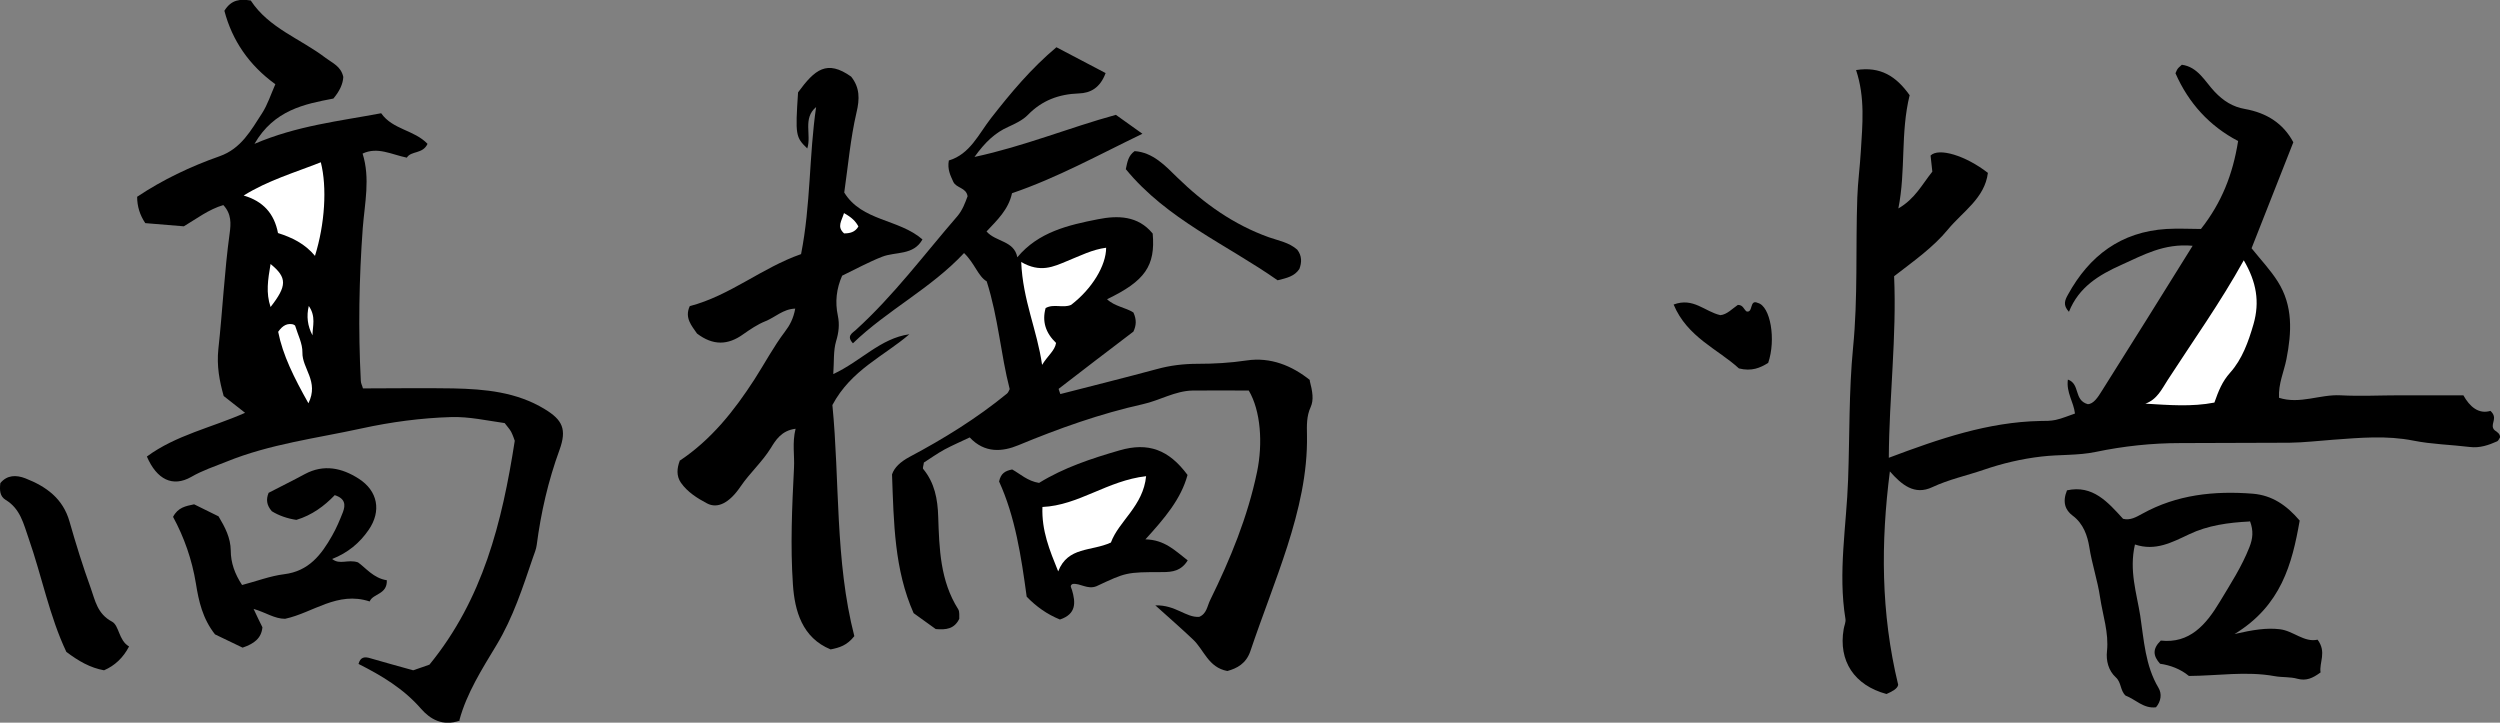 <?xml version="1.0" encoding="UTF-8"?><svg id="_レイヤー_2" xmlns="http://www.w3.org/2000/svg" viewBox="0 0 141.28 40.84"><rect x="0" y="0" width="141.28" height="40.84" fill="#808080" stroke="none"/><defs><style>.cls-1{fill:#000;}.cls-1,.cls-2{stroke-width:0px;}.cls-2{fill:#fff;}</style></defs><g id="_レイヤー_1-2"><path class="cls-1" d="M107.92,5.37c-.53,2.15-.21,4.25-.64,6.41.95-.55,1.34-1.36,1.92-2.08-.03-.29-.07-.62-.1-.91.46-.46,1.98,0,3.24.98-.18,1.44-1.43,2.19-2.26,3.2-.84,1.02-1.93,1.78-3.04,2.64.15,3.41-.28,6.8-.3,10.26,2.87-1.08,5.61-2.02,8.56-2.08.29,0,.59,0,.87-.06.37-.08.73-.24,1.09-.36-.07-.65-.5-1.18-.4-1.92.71.25.32,1.16,1.12,1.39.33,0,.59-.41.8-.75,1.69-2.67,3.36-5.36,5.13-8.2-1.63-.15-2.8.53-4.03,1.08-1.27.57-2.4,1.25-2.96,2.65-.36-.38-.22-.67-.06-.96,1.21-2.21,3-3.56,5.57-3.72.68-.04,1.36,0,1.95,0,1.17-1.49,1.8-3.08,2.1-4.97-1.61-.84-2.8-2.14-3.54-3.83.04-.08.07-.18.13-.26.06-.08.14-.13.23-.22.91.12,1.31.95,1.85,1.52.5.53,1.03.86,1.72.98,1.22.22,2.16.81,2.73,1.88-.8,2.04-1.58,4.02-2.36,5.99.53.66,1.07,1.23,1.48,1.88.87,1.37.79,2.87.49,4.39-.14.71-.46,1.38-.42,2.18,1.18.38,2.31-.2,3.47-.14,1.12.06,2.25,0,3.37,0,1.17,0,2.34,0,3.58,0,.36.65.87,1.08,1.53.88.42.39.04.67.15.97.06.2.41.23.39.53-.05.07-.09.19-.16.22-.49.22-.99.39-1.55.32-1.06-.13-2.15-.15-3.19-.36-1.51-.3-3.02-.16-4.52-.05-.83.06-1.65.16-2.48.17-2.05,0-4.11.02-6.16.02-1.61,0-3.21.17-4.79.5-1,.21-2.04.14-3.06.26-1.13.13-2.22.39-3.27.75-.96.33-1.96.54-2.9.98-1.01.48-1.74-.14-2.4-.89-.51,4.01-.52,7.97.47,12.06-.04.23-.35.38-.66.52-1.82-.49-2.73-1.87-2.42-3.67.03-.19.13-.39.1-.57-.43-2.63.06-5.26.15-7.88.09-2.48.04-4.98.28-7.45.28-2.83.14-5.66.24-8.49.03-.88.15-1.75.2-2.62.09-1.5.25-3.02-.27-4.58,1.39-.22,2.27.36,3.02,1.41Z"/><path class="cls-1" d="M25.99,40.72c-.98.35-1.69-.09-2.19-.66-.99-1.14-2.23-1.88-3.54-2.54.11-.4.35-.42.67-.32.79.23,1.59.45,2.42.68.34-.12.71-.24.92-.32,3.02-3.7,4.1-8.02,4.82-12.65-.02-.05-.09-.28-.2-.5-.09-.17-.23-.31-.37-.5-1-.14-2-.37-3.02-.34-1.71.05-3.41.28-5.06.64-2.56.56-5.18.88-7.64,1.88-.67.27-1.35.49-1.99.86-1.05.6-1.95.15-2.51-1.15,1.64-1.21,3.65-1.63,5.55-2.47-.42-.33-.8-.63-1.21-.95-.24-.86-.4-1.69-.3-2.66.24-2.18.34-4.37.64-6.55.07-.52.11-1.08-.36-1.58-.82.24-1.51.77-2.23,1.2-.75-.06-1.48-.12-2.18-.18q-.46-.68-.46-1.49c1.44-.96,3.01-1.71,4.66-2.29,1.22-.43,1.77-1.46,2.4-2.43.31-.48.49-1.05.75-1.64-1.48-1.07-2.44-2.47-2.88-4.15.4-.65.91-.67,1.49-.58,1.03,1.57,2.82,2.16,4.24,3.25.39.29.86.47.99,1.07-.02.39-.2.79-.56,1.22-1.62.31-3.35.64-4.46,2.56,2.41-1.03,4.77-1.28,7.16-1.73.65.93,1.87.94,2.62,1.73-.27.59-.93.38-1.17.78-.88-.18-1.65-.63-2.5-.23.44,1.4.12,2.8.01,4.2-.21,2.88-.26,5.76-.11,8.64,0,.14.08.27.12.43,1.71,0,3.41-.03,5.11,0,1.79.04,3.57.2,5.16,1.17,1.01.61,1.26,1.14.84,2.3-.64,1.75-1.05,3.54-1.29,5.38-.03.24-.13.47-.21.7-.58,1.7-1.12,3.39-2.06,4.95-.82,1.36-1.69,2.73-2.1,4.25Z"/><path class="cls-1" d="M74.01,21.49c.17.65.24,1.11.06,1.51-.24.52-.22,1.05-.21,1.58.04,2.17-.46,4.25-1.11,6.29-.64,1.99-1.42,3.94-2.09,5.93-.24.7-.75.97-1.3,1.12-1.08-.2-1.32-1.2-1.94-1.78-.61-.58-1.26-1.15-2.13-1.93,1.16-.03,1.72.7,2.48.65.43-.18.45-.61.62-.95,1.14-2.32,2.12-4.7,2.65-7.25.33-1.6.21-3.44-.47-4.59-1.03,0-2.1-.01-3.17,0-1,.02-1.86.56-2.81.77-2.42.54-4.75,1.37-7.04,2.32-.89.37-1.9.47-2.75-.44-.46.22-.95.43-1.42.68-.42.23-.81.51-1.17.74-.02.18-.08.31-.04.36.65.79.82,1.7.85,2.71.06,1.8.11,3.61,1.13,5.22.09.15.05.38.06.54-.28.58-.75.63-1.33.58-.38-.27-.81-.58-1.25-.9-1.09-2.46-1.12-5.09-1.22-7.84.13-.39.47-.71.99-.99,1.94-1.03,3.8-2.18,5.51-3.58.07-.06.1-.16.15-.25-.51-1.97-.64-4.02-1.3-6.09-.49-.29-.67-1.01-1.28-1.6-1.88,2.01-4.33,3.22-6.28,5.1-.38-.41-.04-.57.16-.75,2.14-1.94,3.86-4.26,5.74-6.43.29-.34.44-.75.58-1.13-.08-.5-.64-.45-.81-.82-.16-.35-.34-.7-.25-1.2,1.2-.36,1.68-1.49,2.39-2.4,1.11-1.42,2.26-2.8,3.69-4,.94.49,1.85.97,2.78,1.46-.31.84-.86,1.13-1.51,1.15-1.13.04-2.08.39-2.88,1.21-.29.3-.72.5-1.11.68-.74.33-1.3.85-1.91,1.7,2.83-.61,5.33-1.65,7.99-2.38.42.3.88.63,1.5,1.07-2.51,1.21-4.82,2.49-7.37,3.36-.2.93-.85,1.53-1.44,2.16.52.6,1.56.51,1.74,1.46,1.19-1.43,2.88-1.82,4.56-2.15,1.11-.22,2.26-.21,3.09.81.16,1.82-.43,2.68-2.58,3.71.43.41,1.06.47,1.49.75.19.41.16.74,0,1.08-1.4,1.07-2.82,2.14-4.22,3.23-.02.02.05.16.09.3,1.82-.47,3.64-.92,5.45-1.41.76-.21,1.52-.3,2.31-.3.92,0,1.84-.05,2.77-.19,1.35-.2,2.56.29,3.59,1.12Z"/><path class="cls-1" d="M38.39,26.05c1.81-1.2,3.1-2.84,4.24-4.6.58-.9,1.08-1.85,1.73-2.71.27-.35.48-.74.58-1.3-.68.02-1.13.49-1.68.71-.45.18-.86.46-1.26.74-.86.62-1.7.65-2.61-.04-.29-.43-.72-.88-.41-1.55,2.27-.59,4.08-2.17,6.29-2.94.55-2.79.45-5.57.85-8.31-.77.64-.25,1.57-.5,2.34-.66-.64-.68-.74-.52-3.17.95-1.3,1.63-1.86,3-.89.49.62.49,1.25.3,2.04-.34,1.46-.47,2.98-.69,4.51,1,1.63,3.07,1.48,4.42,2.65-.51.92-1.52.68-2.28.98-.77.3-1.49.7-2.26,1.07-.32.73-.41,1.48-.24,2.27.1.48.05.94-.1,1.43-.16.54-.11,1.14-.16,1.86,1.57-.73,2.66-2.02,4.3-2.25-1.44,1.24-3.29,2.01-4.35,4,.42,4.27.14,8.79,1.24,13.06-.42.53-.84.65-1.34.75-1.61-.66-2.03-2.18-2.13-3.66-.15-2.19-.05-4.4.06-6.59.04-.72-.11-1.41.09-2.22-.81.1-1.14.67-1.4,1.09-.49.79-1.18,1.4-1.7,2.16-.64.95-1.31,1.28-1.9.97-.55-.29-1.11-.64-1.48-1.17-.27-.39-.22-.83-.07-1.23Z"/><path class="cls-1" d="M127.13,29.47c-1.2.06-2.36.22-3.41.72-.98.46-1.91.97-3.07.58-.34,1.48.1,2.76.3,4.03.21,1.38.28,2.81,1.03,4.07.2.33.15.76-.14,1.1-.7.09-1.16-.45-1.72-.66-.31-.29-.23-.74-.55-1.03-.42-.38-.56-.95-.5-1.48.11-1.05-.24-2.03-.39-3.04-.14-.96-.46-1.88-.61-2.85-.1-.62-.33-1.32-.94-1.77-.42-.31-.59-.77-.32-1.43,1.46-.32,2.31.67,3.17,1.61.41.1.74-.1,1.09-.29,1.95-1.08,4.06-1.3,6.24-1.13,1.09.09,1.91.65,2.65,1.52-.43,2.45-1.04,4.8-3.68,6.41,1.05-.24,1.81-.36,2.56-.27.76.09,1.37.76,2.13.59.53.7.08,1.3.17,1.85-.45.33-.81.49-1.3.36-.42-.12-.87-.07-1.3-.15-1.6-.29-3.2-.02-4.84-.01-.48-.4-1.07-.61-1.63-.69-.39-.44-.45-.83.04-1.31,1.62.18,2.55-.88,3.34-2.2.6-1,1.24-1.98,1.67-3.08.19-.48.24-.92.03-1.47Z"/><path class="cls-1" d="M18.9,28c-.57.59-1.26,1.11-2.15,1.38-.49-.07-.99-.24-1.39-.49-.3-.35-.33-.67-.18-1.04.67-.35,1.37-.69,2.05-1.06,1.07-.57,2.09-.35,3.04.26,1.08.69,1.3,1.83.56,2.9-.5.73-1.17,1.29-2.06,1.64.44.35.88,0,1.46.19.43.3.88.9,1.63,1.01.03.82-.78.74-.97,1.2-1.82-.6-3.2.64-4.78.98-.6,0-1.09-.36-1.78-.56.19.41.34.72.5,1.04-.06.63-.48.93-1.12,1.15-.49-.24-1.06-.51-1.56-.75-.7-.89-.92-1.87-1.08-2.88-.22-1.35-.67-2.62-1.29-3.76.28-.54.72-.61,1.19-.71.45.22.93.46,1.38.68.37.62.68,1.21.69,1.93,0,.69.23,1.33.64,1.95.81-.21,1.58-.51,2.38-.61,1.39-.17,2.1-1.1,2.71-2.18.24-.42.43-.87.61-1.33.15-.4.14-.77-.47-.96Z"/><path class="cls-1" d="M64.72,30.48c1.1.02,1.69.64,2.4,1.19-.37.59-.85.66-1.42.66-2.07,0-2.07.02-3.74.8-.51.2-.9-.18-1.34-.13-.19.09-.08.21-.04.34.21.71.25,1.36-.68,1.67-.72-.29-1.34-.73-1.88-1.29-.31-2.28-.65-4.52-1.56-6.51.1-.46.34-.6.74-.68.44.24.87.66,1.52.76,1.39-.86,2.96-1.38,4.55-1.84,1.62-.47,2.78-.04,3.84,1.39-.37,1.36-1.28,2.43-2.38,3.64Z"/><path class="cls-1" d="M7.29,36.54q-.49.94-1.41,1.34c-.78-.14-1.44-.52-2.13-1.04-.95-2-1.38-4.26-2.13-6.41-.29-.83-.47-1.68-1.3-2.18-.33-.2-.35-.55-.3-.95.38-.46.89-.47,1.41-.27,1.18.46,2.13,1.14,2.5,2.45.36,1.26.75,2.52,1.2,3.76.25.7.37,1.45,1.2,1.89.41.22.37,1.06.96,1.4Z"/><path class="cls-1" d="M63.62,9.57c.09-.43.14-.77.5-1.03,1.03.07,1.74.83,2.4,1.48,1.52,1.48,3.18,2.67,5.19,3.39.54.19,1.14.29,1.6.7.27.35.26.72.12,1.09-.28.42-.71.51-1.23.64-2.88-2.02-6.26-3.45-8.57-6.27Z"/><path class="cls-1" d="M99.92,20.51c-.45.28-.93.49-1.65.31-1.17-1.08-2.92-1.76-3.69-3.61,1.11-.42,1.76.4,2.64.6.37-.03.68-.37.99-.58.3,0,.33.25.49.37.39.1.15-.71.64-.48.71.18,1.04,2.07.58,3.4Z"/><path class="cls-2" d="M121.22,22.82c.69-.24.95-.84,1.29-1.36,1.43-2.21,2.96-4.35,4.29-6.75.72,1.23.91,2.35.55,3.61-.29,1-.64,1.98-1.32,2.74-.45.5-.66,1.04-.89,1.69-1.28.25-2.58.14-3.93.06Z"/><path class="cls-2" d="M17.8,14.46c-.57-.69-1.3-1.04-2.09-1.29-.21-1.1-.84-1.8-1.94-2.12,1.38-.86,2.9-1.3,4.36-1.88.36,1.42.23,3.49-.33,5.29Z"/><path class="cls-2" d="M17.43,22.79c-.82-1.46-1.45-2.72-1.71-4.04.28-.4.54-.48.84-.42.05.03.11.05.12.08.15.5.42,1.01.41,1.51-.02.91.95,1.63.34,2.87Z"/><path class="cls-2" d="M15.29,14.92c.95.77.93,1.24,0,2.43-.27-.81-.15-1.53,0-2.43Z"/><path class="cls-2" d="M17.66,18.95q-.42-.79-.21-1.66c.42.6.21,1.15.21,1.66Z"/><path class="cls-2" d="M57.7,14.8c1.09.64,1.84.27,2.61-.05.72-.29,1.42-.65,2.2-.75,0,1-.79,2.32-1.98,3.23-.46.2-.98-.08-1.44.18q-.31,1.11.59,1.97c-.07.44-.45.69-.79,1.24-.28-1.97-1.09-3.64-1.18-5.82Z"/><path class="cls-2" d="M47.69,12.04c.44.24.67.47.82.76-.19.33-.5.39-.81.39-.42-.38-.14-.69,0-1.16Z"/><path class="cls-2" d="M64.77,26.9c-.16,1.7-1.55,2.55-1.99,3.76-1.11.51-2.43.22-2.98,1.63-.49-1.21-.94-2.3-.89-3.64,2.05-.09,3.66-1.49,5.86-1.74Z"/></g></svg>